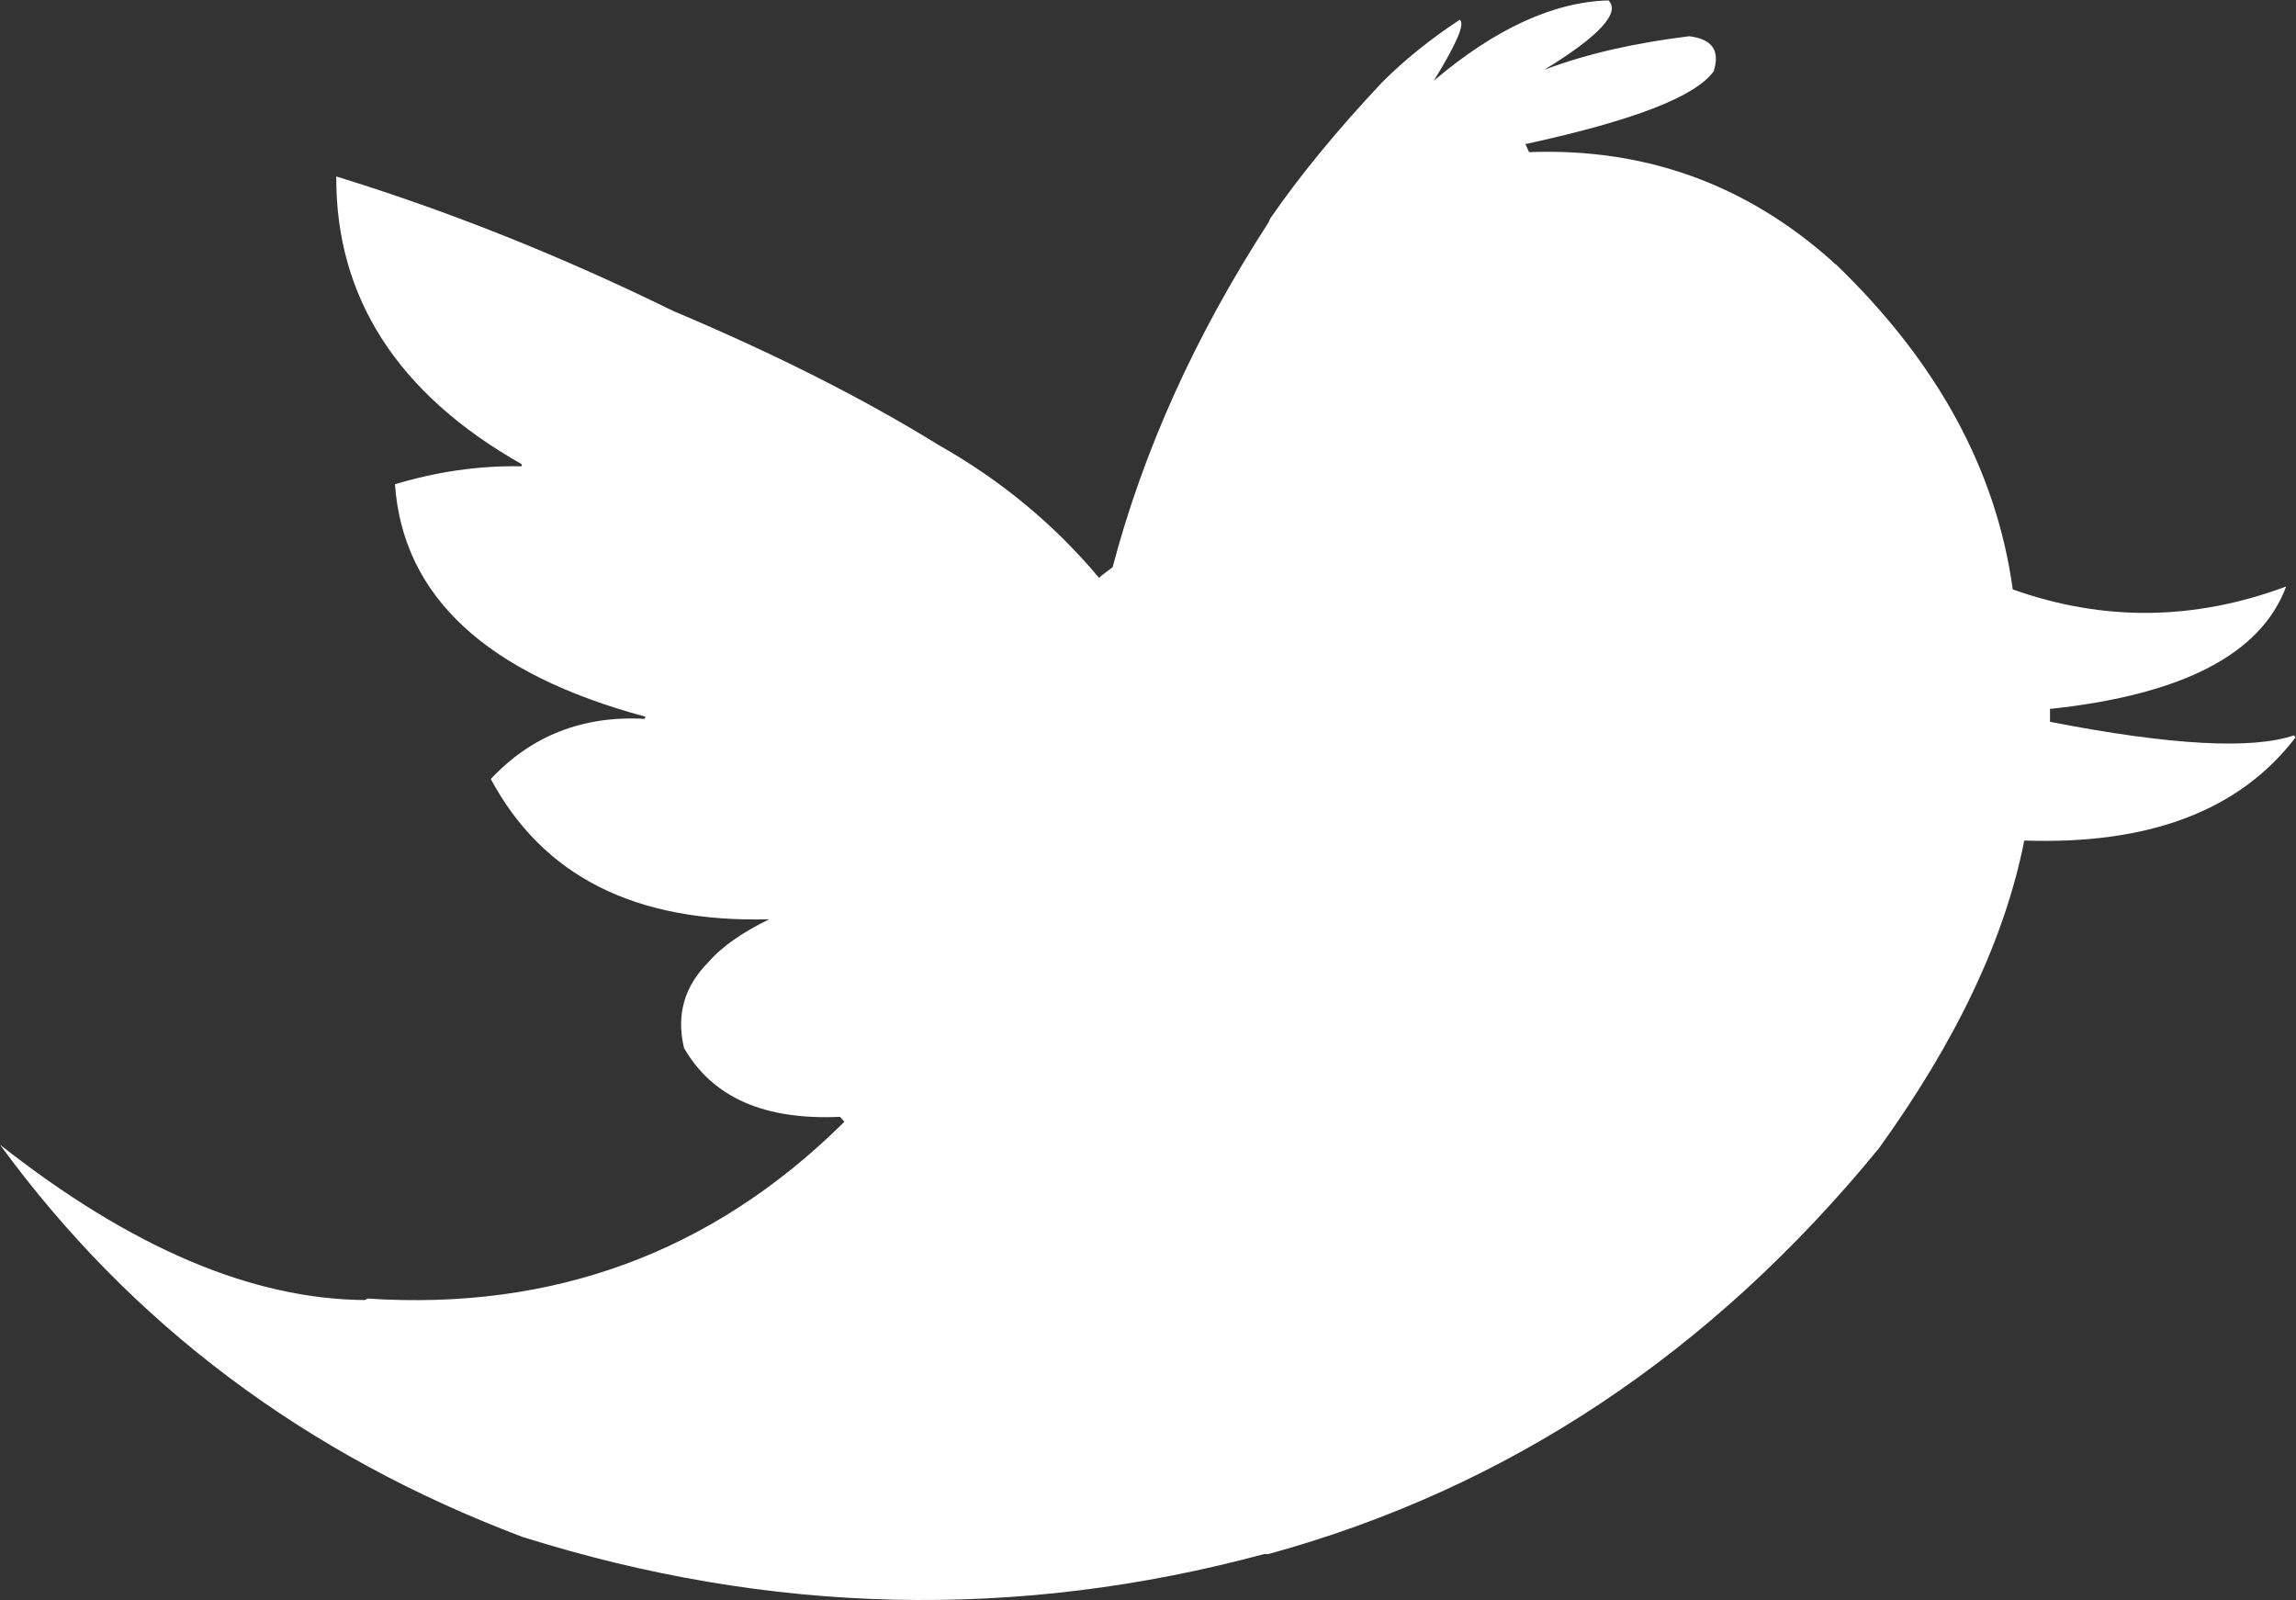 <?xml version="1.0" encoding="UTF-8" standalone="no"?>
<!-- Created with Inkscape (http://www.inkscape.org/) -->

<svg
   xmlns:dc="http://purl.org/dc/elements/1.1/"
   xmlns:cc="http://creativecommons.org/ns#"
   xmlns:rdf="http://www.w3.org/1999/02/22-rdf-syntax-ns#"
   xmlns:svg="http://www.w3.org/2000/svg"
   xmlns="http://www.w3.org/2000/svg"
   xmlns:sodipodi="http://sodipodi.sourceforge.net/DTD/sodipodi-0.dtd"
   xmlns:inkscape="http://www.inkscape.org/namespaces/inkscape"
   version="1.1"
   id="svg2"
   xml:space="preserve"
   width="67.059"
   height="46.727"
   viewBox="0 0 67.059 46.727"
   sodipodi:docname="twitter.svg"
   inkscape:version="0.92.3 (2405546, 2018-03-11)"><rect x="0" y="0" width="67.059" height="46.727" fill="#333333" stroke="none"/><defs
     id="defs6"><clipPath
       clipPathUnits="userSpaceOnUse"
       id="clipPath18"><path
         d="M 0,35.045 H 50.294 V 0 H 0 Z"
         id="path16"
         inkscape:connector-curvature="0" /></clipPath></defs><sodipodi:namedview
     pagecolor="#ffffff"
     bordercolor="#666666"
     borderopacity="1"
     objecttolerance="10"
     gridtolerance="10"
     guidetolerance="10"
     inkscape:pageopacity="0"
     inkscape:pageshadow="2"
     inkscape:window-width="1920"
     inkscape:window-height="1027"
     id="namedview4"
     showgrid="false"
     inkscape:zoom="5.0506493"
     inkscape:cx="8.879039"
     inkscape:cy="23.363333"
     inkscape:window-x="-8"
     inkscape:window-y="-8"
     inkscape:window-maximized="1"
     inkscape:current-layer="g10" /><g
     id="g10"
     inkscape:groupmode="layer"
     inkscape:label="Objet dynamique vectoriel4"
     transform="matrix(1.333,0,0,-1.333,0,46.727)"><g
       id="g12"><g
         id="g14"
         clip-path="url(#clipPath18)"><g
           id="g20"
           transform="translate(40.23,29.258)"><path
             d="m 0,0 c -0.031,0.016 -0.063,0.051 -0.095,0.082 -1.881,1.676 -4.091,2.477 -6.632,2.381 l -0.078,0.172 c 0.016,0.015 0.032,0.015 0.047,0.015 2.305,0.504 3.669,1.022 4.076,1.584 0.142,0.455 -0.03,0.705 -0.533,0.768 C -4.375,4.861 -5.441,4.627 -6.397,4.266 -5.189,5.002 -4.72,5.52 -4.986,5.787 -6.178,5.756 -7.463,5.174 -8.813,4.029 -8.311,4.846 -8.122,5.285 -8.247,5.363 -8.89,4.939 -9.455,4.484 -9.94,4 -10.96,2.918 -11.775,1.914 -12.402,1.004 l -0.032,-0.078 c -1.614,-2.492 -2.743,-5 -3.418,-7.557 l -0.25,-0.189 -0.046,-0.045 c -0.973,1.16 -2.133,2.131 -3.528,2.918 -1.646,1.017 -3.575,1.99 -5.802,2.929 -2.429,1.192 -4.891,2.18 -7.384,2.948 -0.015,-2.651 1.348,-4.766 4.061,-6.303 V -4.42 c -0.957,0.018 -1.882,-0.125 -2.775,-0.393 0.172,-2.46 2.007,-4.154 5.487,-5.093 l -0.016,-0.047 c -1.364,0.076 -2.493,-0.379 -3.371,-1.318 1.145,-2.133 3.167,-3.151 6.1,-3.073 -0.581,-0.283 -1.035,-0.594 -1.333,-0.941 -0.533,-0.533 -0.706,-1.162 -0.533,-1.881 0.627,-1.082 1.756,-1.582 3.418,-1.506 l 0.094,-0.109 -0.047,-0.047 c -2.869,-2.822 -6.334,-4.092 -10.396,-3.826 l -0.062,-0.032 c -2.477,0.018 -5.126,1.145 -7.995,3.403 2.884,-3.949 6.709,-6.803 11.445,-8.592 5.424,-1.709 10.849,-1.834 16.258,-0.375 h 0.093 c 5.253,1.443 9.705,4.406 13.373,8.889 1.694,2.351 2.76,4.591 3.184,6.742 2.743,-0.094 4.719,0.658 5.941,2.256 l -0.03,0.049 c -0.91,-0.313 -2.697,-0.221 -5.347,0.296 v 0.284 c 0,0.013 0,0.013 0.016,0 2.901,0.312 4.61,1.205 5.158,2.681 C 7.838,-7.807 5.847,-7.82 3.871,-7.117 3.512,-4.514 2.227,-2.146 0,0"
             style="fill:#ffffff;fill-opacity:1;fill-rule:nonzero;stroke:none"
             id="path22"
             inkscape:connector-curvature="0" /></g></g></g></g></svg>